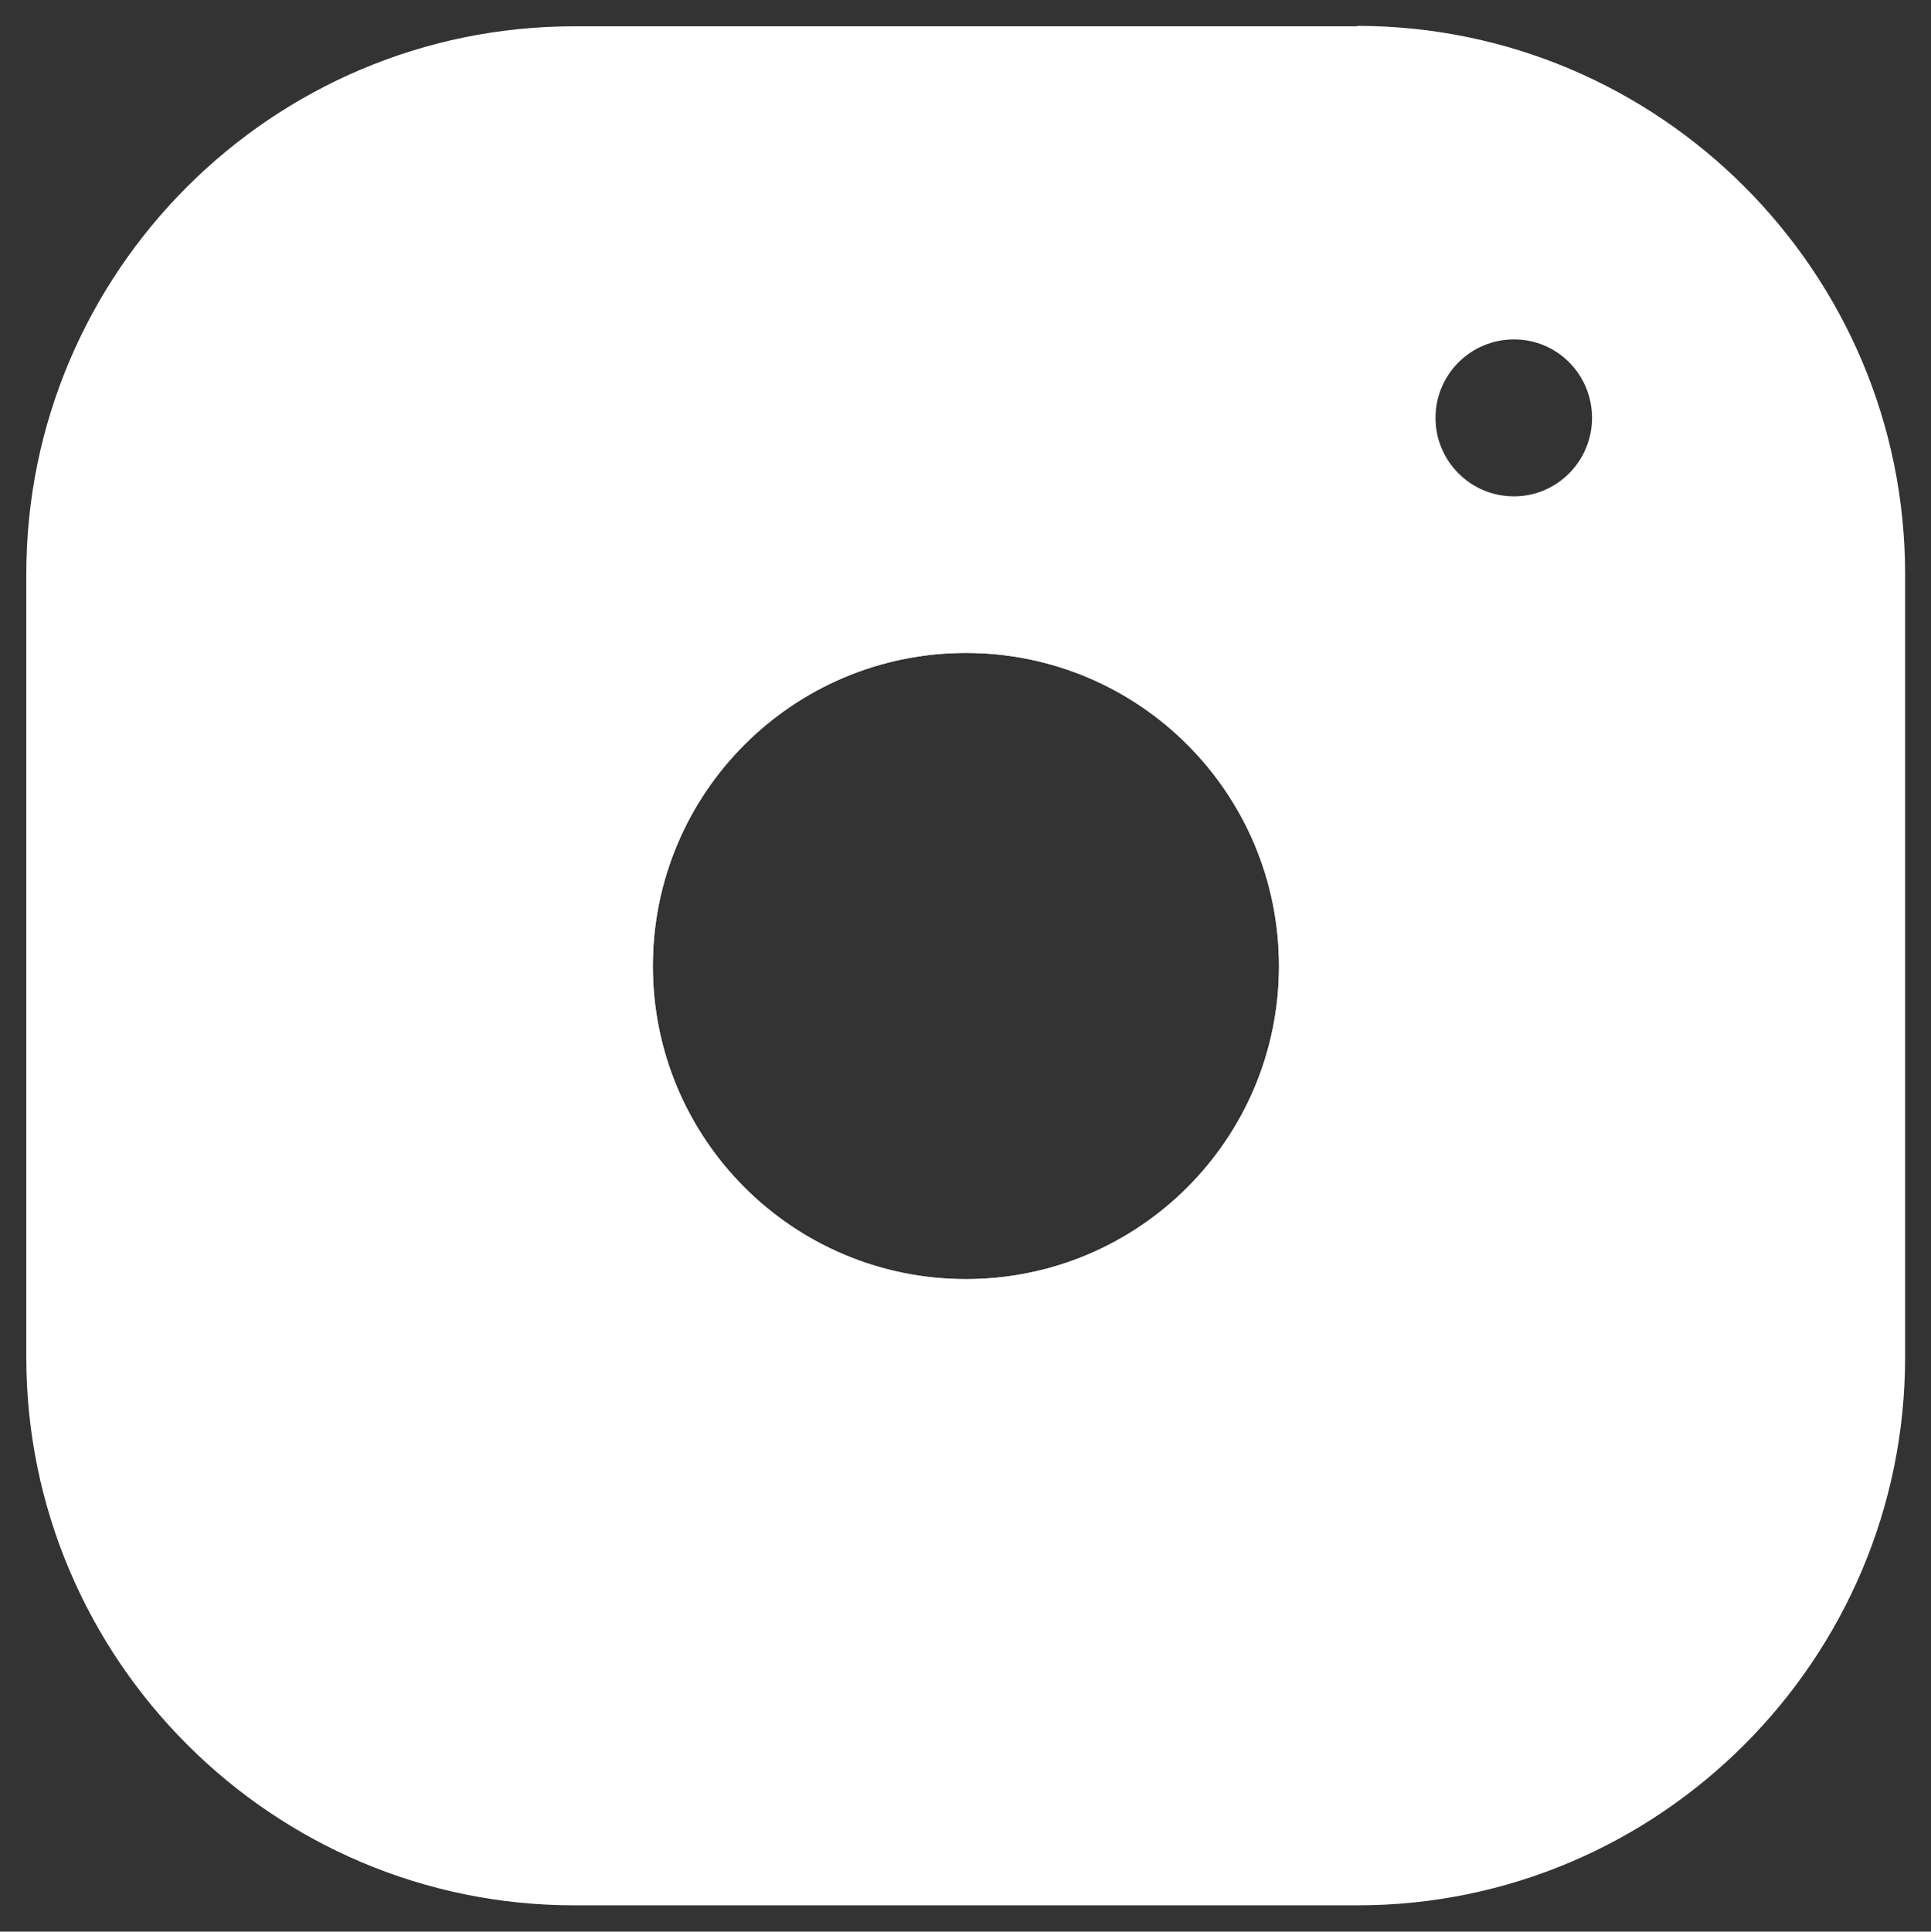 <?xml version="1.0" encoding="UTF-8"?>
<svg id="Layer_1" xmlns="http://www.w3.org/2000/svg" version="1.1" viewBox="0 0 47 47.01">
  <rect x="0" y="0" width="47" height="47.01" fill="#333333" stroke="none"/>
  <!-- Generator: Adobe Illustrator 29.4.0, SVG Export Plug-In . SVG Version: 2.1.0 Build 152)  -->
  <defs>
    <style>
      .st0 {
        fill: #fff;
      }
    </style>
  </defs>
  <path class="st0" d="M33.03.64H13.98C6.61.64.64,6.63.64,13.97v19.06c0,7.35,5.99,13.34,13.34,13.34h19.06c7.35,0,13.33-5.99,13.33-13.34V13.97c0-7.35-5.98-13.34-13.34-13.34ZM23.51,31.13c-4.21,0-7.62-3.41-7.62-7.62s3.41-7.62,7.62-7.62,7.62,3.41,7.62,7.62-3.41,7.62-7.62,7.62ZM36.85,12.08c-1.06,0-1.91-.86-1.91-1.91s.85-1.91,1.91-1.91,1.9.86,1.9,1.91-.85,1.91-1.9,1.91Z"/>
  <path class="st0" d="M23.51,12.08c-6.31,0-11.44,5.12-11.44,11.43s5.13,11.43,11.44,11.43,11.43-5.13,11.43-11.43-5.13-11.43-11.43-11.43ZM23.51,31.13c-4.21,0-7.62-3.41-7.62-7.62s3.41-7.62,7.62-7.62,7.62,3.41,7.62,7.62-3.41,7.62-7.62,7.62Z"/>
</svg>